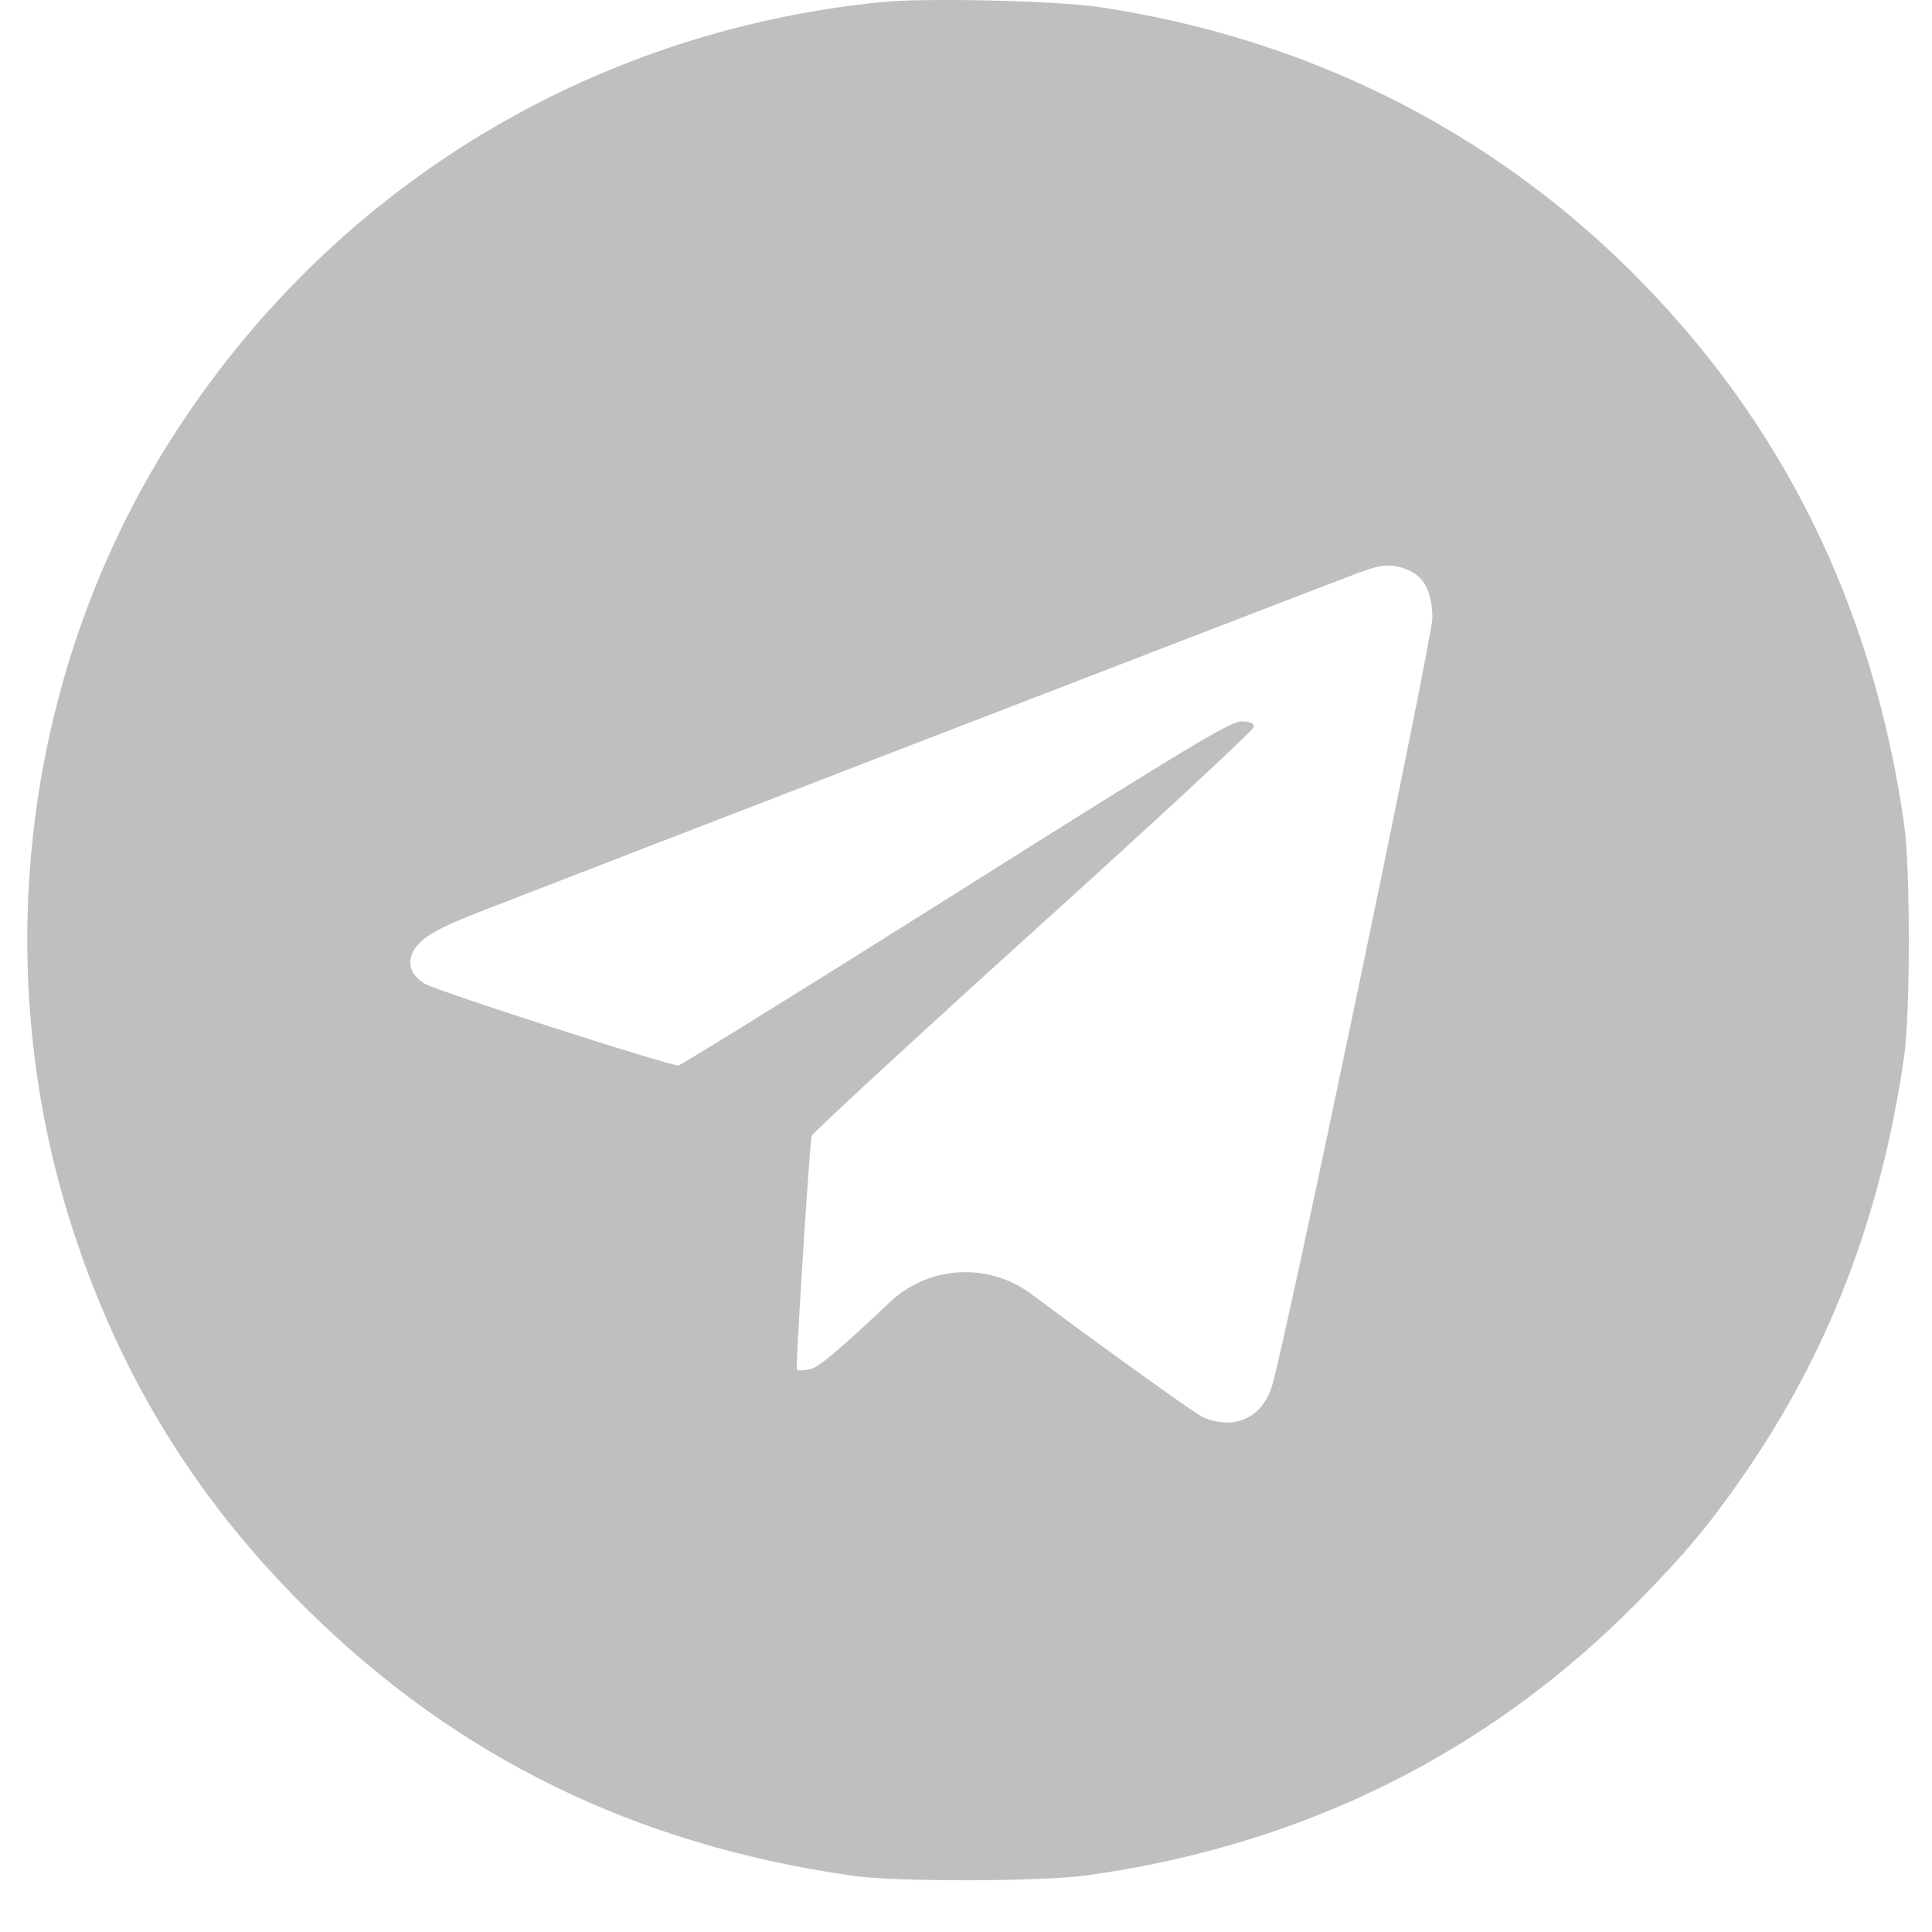 <svg width="31" height="31" viewBox="0 0 31 31" fill="none" xmlns="http://www.w3.org/2000/svg">
<path d="M14.097 0.038C9.48 0.516 5.417 2.978 2.872 6.851C0.387 10.63 -0.239 15.466 1.195 19.812C1.963 22.138 3.173 24.087 4.921 25.817C7.336 28.202 10.2 29.602 13.684 30.098C14.386 30.198 16.707 30.192 17.433 30.092C20.899 29.613 23.887 28.131 26.272 25.71C27.022 24.949 27.429 24.465 27.967 23.685C29.342 21.707 30.187 19.505 30.553 16.948C30.653 16.251 30.653 13.925 30.553 13.228C30.051 9.709 28.598 6.763 26.166 4.348C23.857 2.057 20.928 0.604 17.64 0.114C16.913 0.008 14.817 -0.039 14.097 0.038ZM22.599 9.148C22.859 9.26 22.983 9.508 22.983 9.922C22.983 10.246 20.598 21.666 20.409 22.244C20.244 22.758 19.801 22.953 19.305 22.741C19.198 22.693 18.271 22.032 17.232 21.27L16.541 20.759C15.851 20.249 14.895 20.308 14.274 20.898C13.501 21.63 13.14 21.938 13.01 21.967C12.904 21.991 12.804 21.997 12.786 21.979C12.762 21.955 12.981 18.501 13.022 18.229C13.028 18.188 14.628 16.712 16.577 14.947C18.525 13.187 20.119 11.711 20.119 11.664C20.119 11.604 20.055 11.575 19.913 11.575C19.742 11.575 18.933 12.065 15.331 14.338C12.922 15.856 10.92 17.096 10.885 17.096C10.72 17.096 6.994 15.897 6.817 15.785C6.58 15.643 6.521 15.437 6.651 15.23C6.787 15.029 7.023 14.893 7.72 14.622C8.747 14.22 21.525 9.29 21.832 9.178C22.192 9.048 22.34 9.042 22.599 9.148Z" fill="#BFBFBF"/>
</svg>

